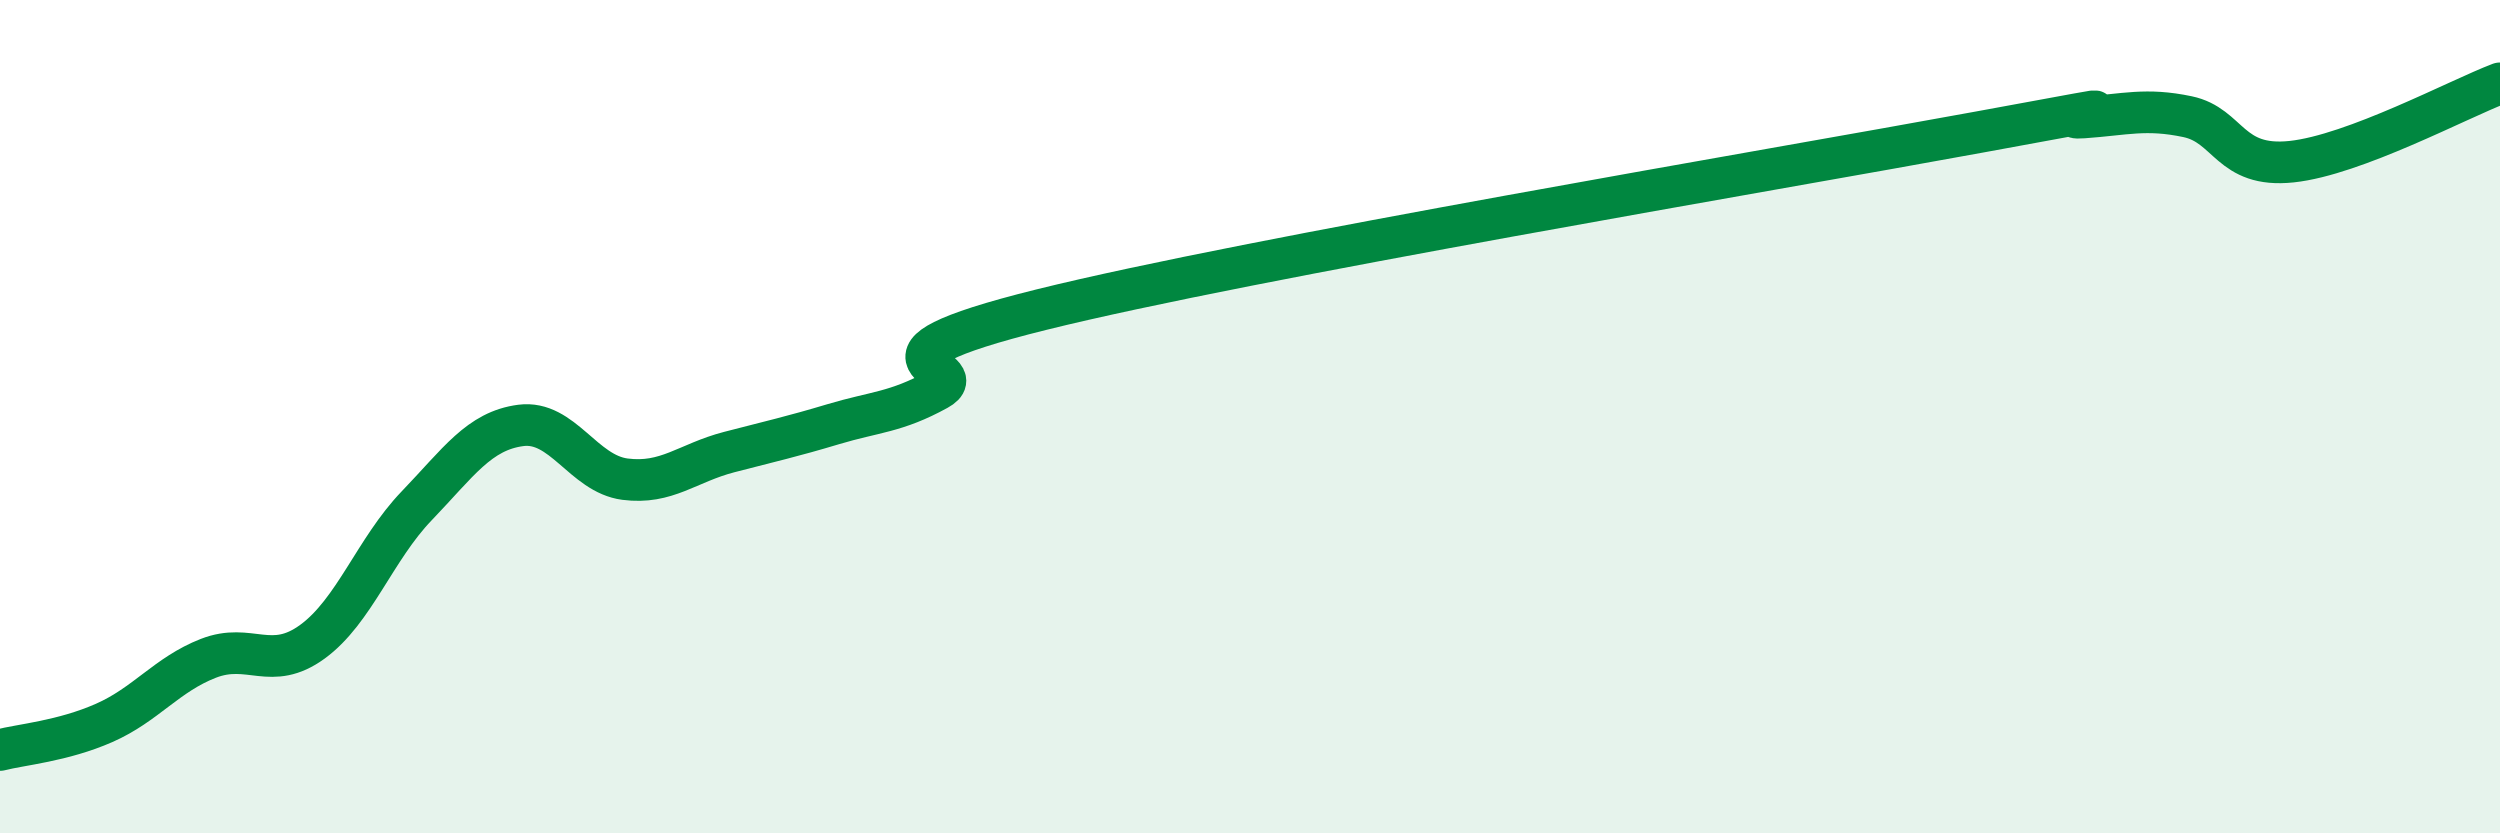 
    <svg width="60" height="20" viewBox="0 0 60 20" xmlns="http://www.w3.org/2000/svg">
      <path
        d="M 0,18 C 0.5,17.87 1.5,17.79 2.5,17.35 C 3.5,16.91 4,16.19 5,15.8 C 6,15.41 6.5,16.13 7.5,15.4 C 8.5,14.67 9,13.18 10,12.14 C 11,11.1 11.5,10.34 12.5,10.21 C 13.5,10.08 14,11.37 15,11.5 C 16,11.63 16.5,11.11 17.5,10.85 C 18.5,10.59 19,10.48 20,10.18 C 21,9.88 21.5,9.9 22.5,9.35 C 23.5,8.8 20,8.67 25,7.43 C 30,6.19 42.5,4.09 47.5,3.17 C 52.5,2.25 49,2.89 50,2.82 C 51,2.75 51.5,2.59 52.5,2.8 C 53.5,3.01 53.5,4.04 55,3.88 C 56.5,3.72 59,2.38 60,2L60 20L0 20Z"
        fill="#008740"
        opacity="0.1"
        stroke-linecap="round"
        stroke-linejoin="round"
      />
      <path
        d="M 0,18 C 0.5,17.87 1.5,17.79 2.5,17.35 C 3.5,16.91 4,16.19 5,15.8 C 6,15.41 6.5,16.13 7.5,15.4 C 8.5,14.67 9,13.18 10,12.14 C 11,11.1 11.5,10.34 12.5,10.21 C 13.5,10.08 14,11.37 15,11.5 C 16,11.63 16.5,11.11 17.5,10.85 C 18.5,10.59 19,10.48 20,10.18 C 21,9.88 21.5,9.9 22.5,9.35 C 23.5,8.8 20,8.67 25,7.43 C 30,6.19 42.5,4.09 47.5,3.17 C 52.5,2.25 49,2.89 50,2.82 C 51,2.75 51.5,2.59 52.5,2.8 C 53.5,3.01 53.5,4.04 55,3.88 C 56.5,3.72 59,2.38 60,2"
        stroke="#008740"
        stroke-width="1"
        fill="none"
        stroke-linecap="round"
        stroke-linejoin="round"
      />
    </svg>
  